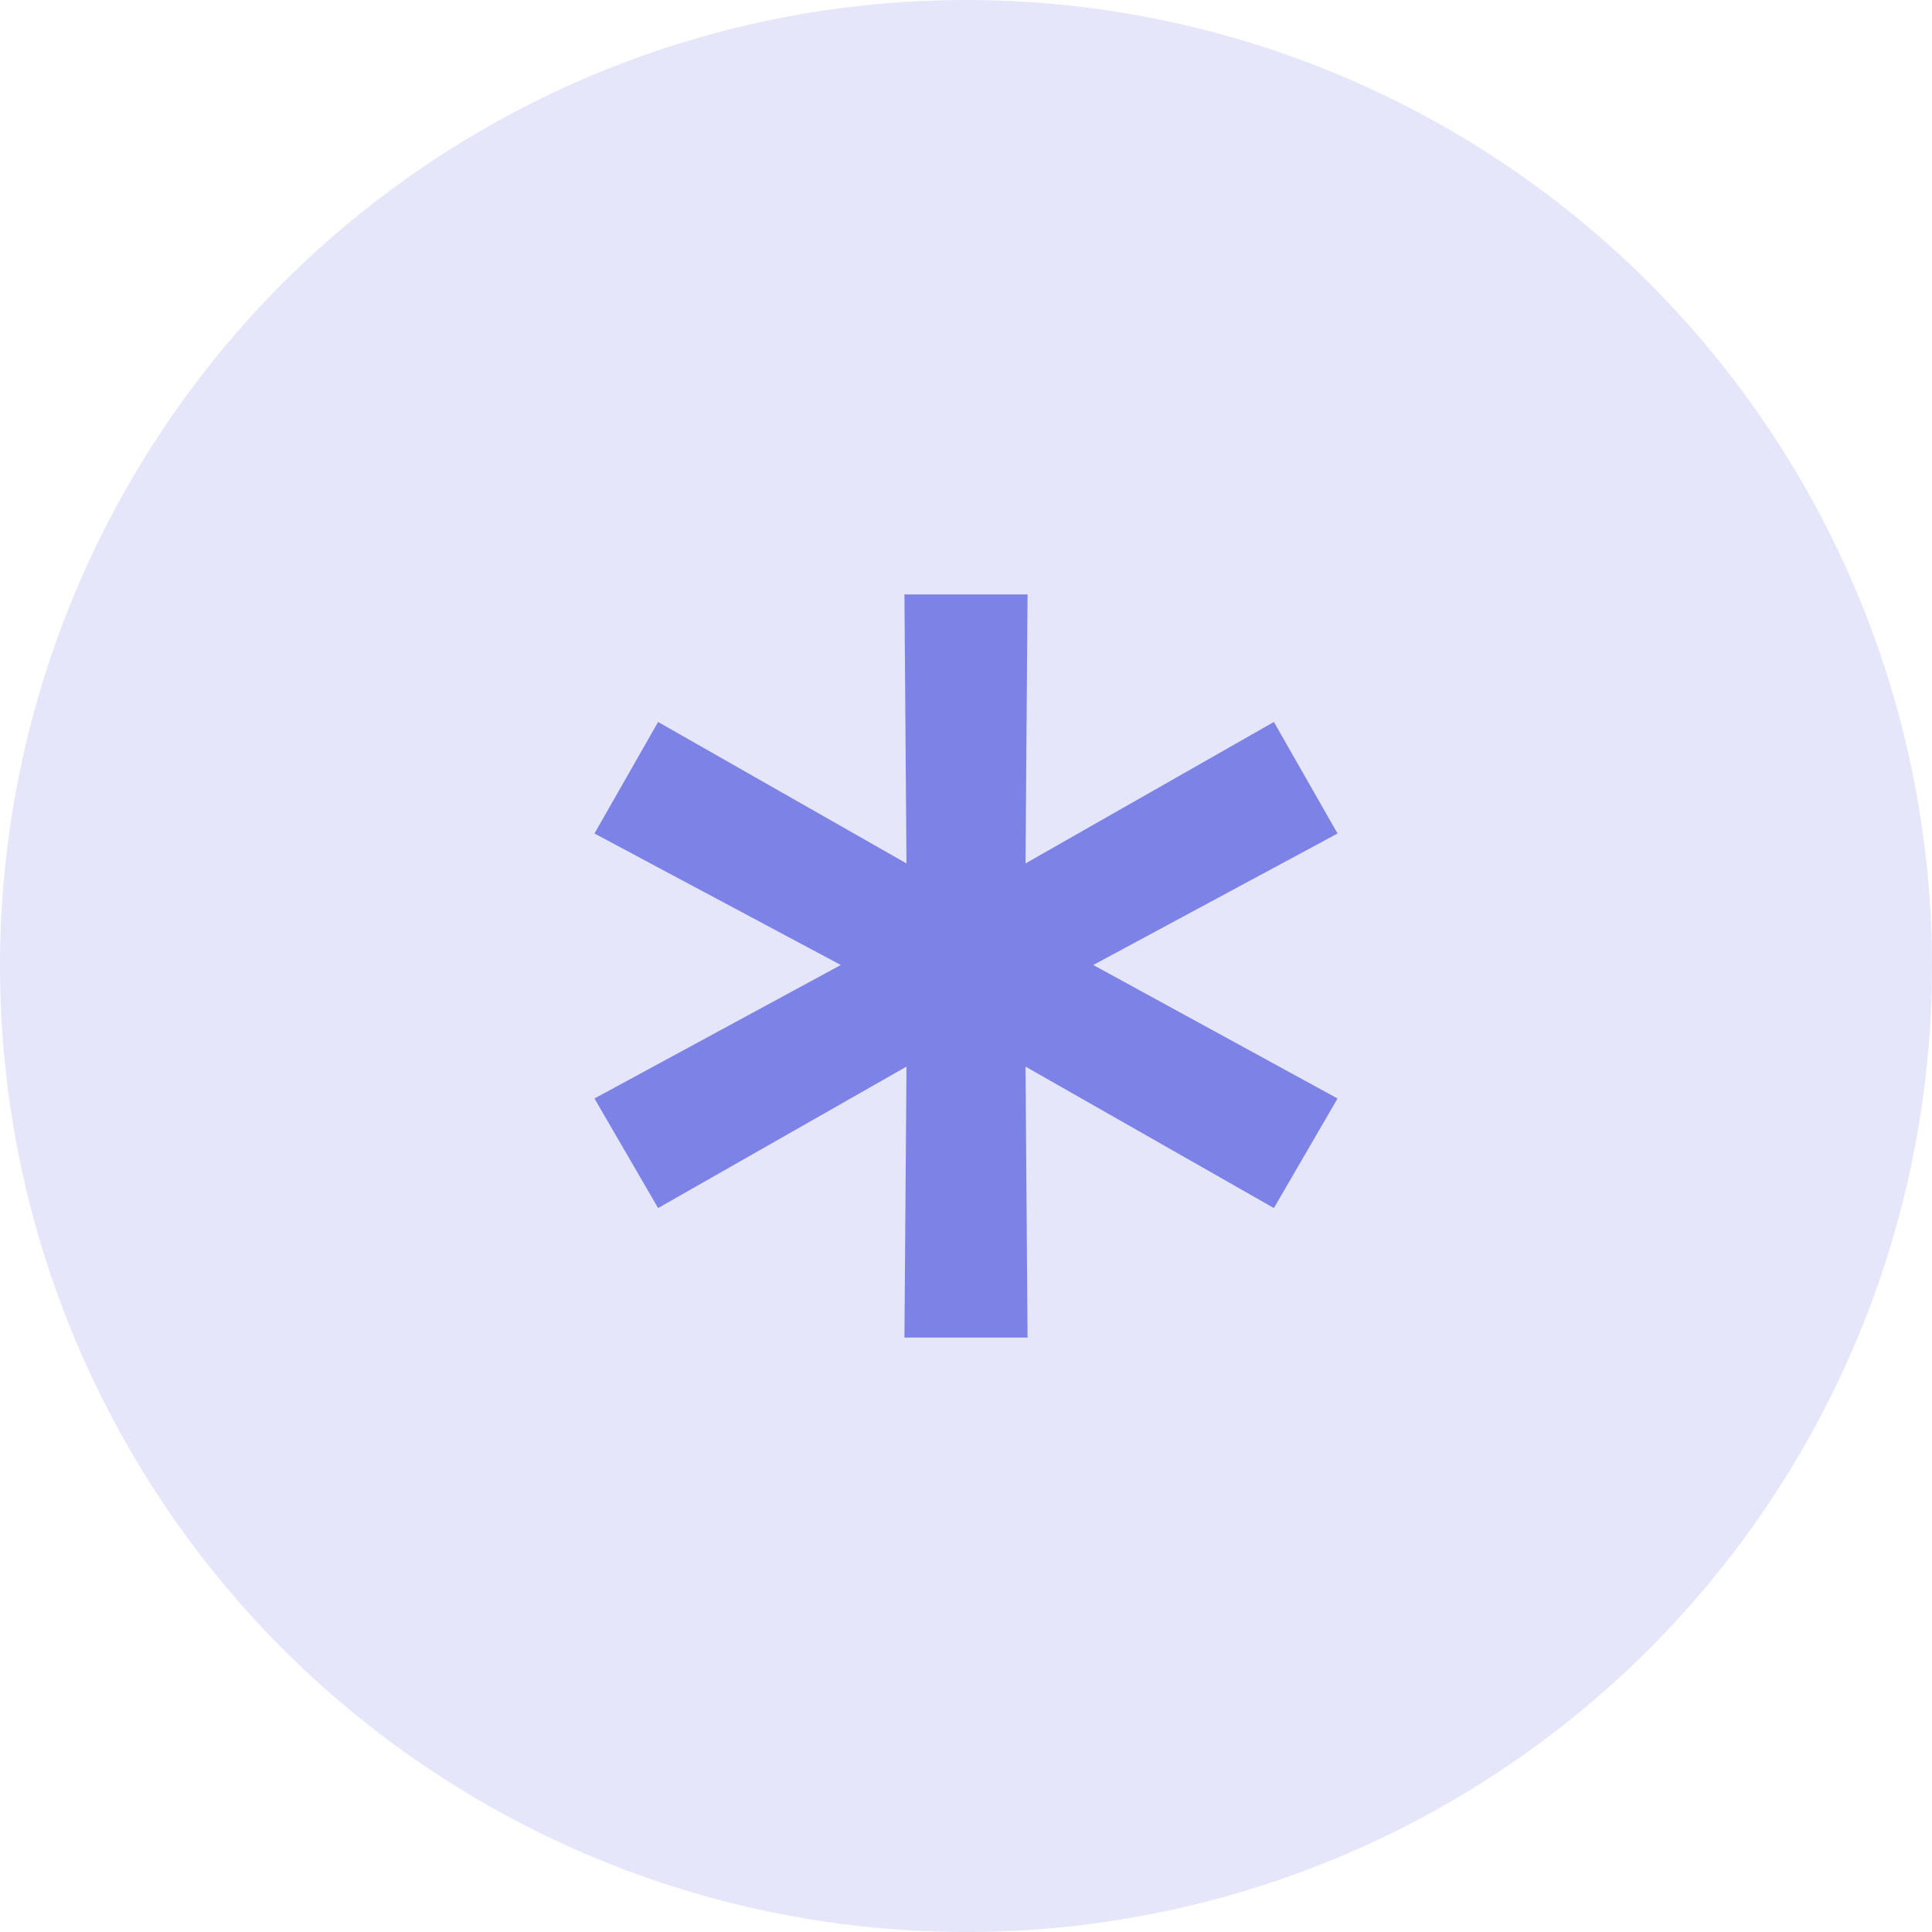 <?xml version="1.0" encoding="UTF-8"?> <svg xmlns="http://www.w3.org/2000/svg" width="52" height="52" viewBox="0 0 52 52" fill="none"><circle cx="26" cy="26" r="26" fill="#7D82E6" fill-opacity="0.2"></circle><path d="M29.425 25.973L36 29.566L34.287 32.515L27.602 28.708L27.657 36H24.343L24.398 28.708L17.713 32.515L16 29.566L22.63 25.973L16 22.434L17.713 19.432L24.398 23.239L24.343 16H27.657L27.602 23.239L34.287 19.432L36 22.434L29.425 25.973Z" fill="#7D82E6"></path></svg> 